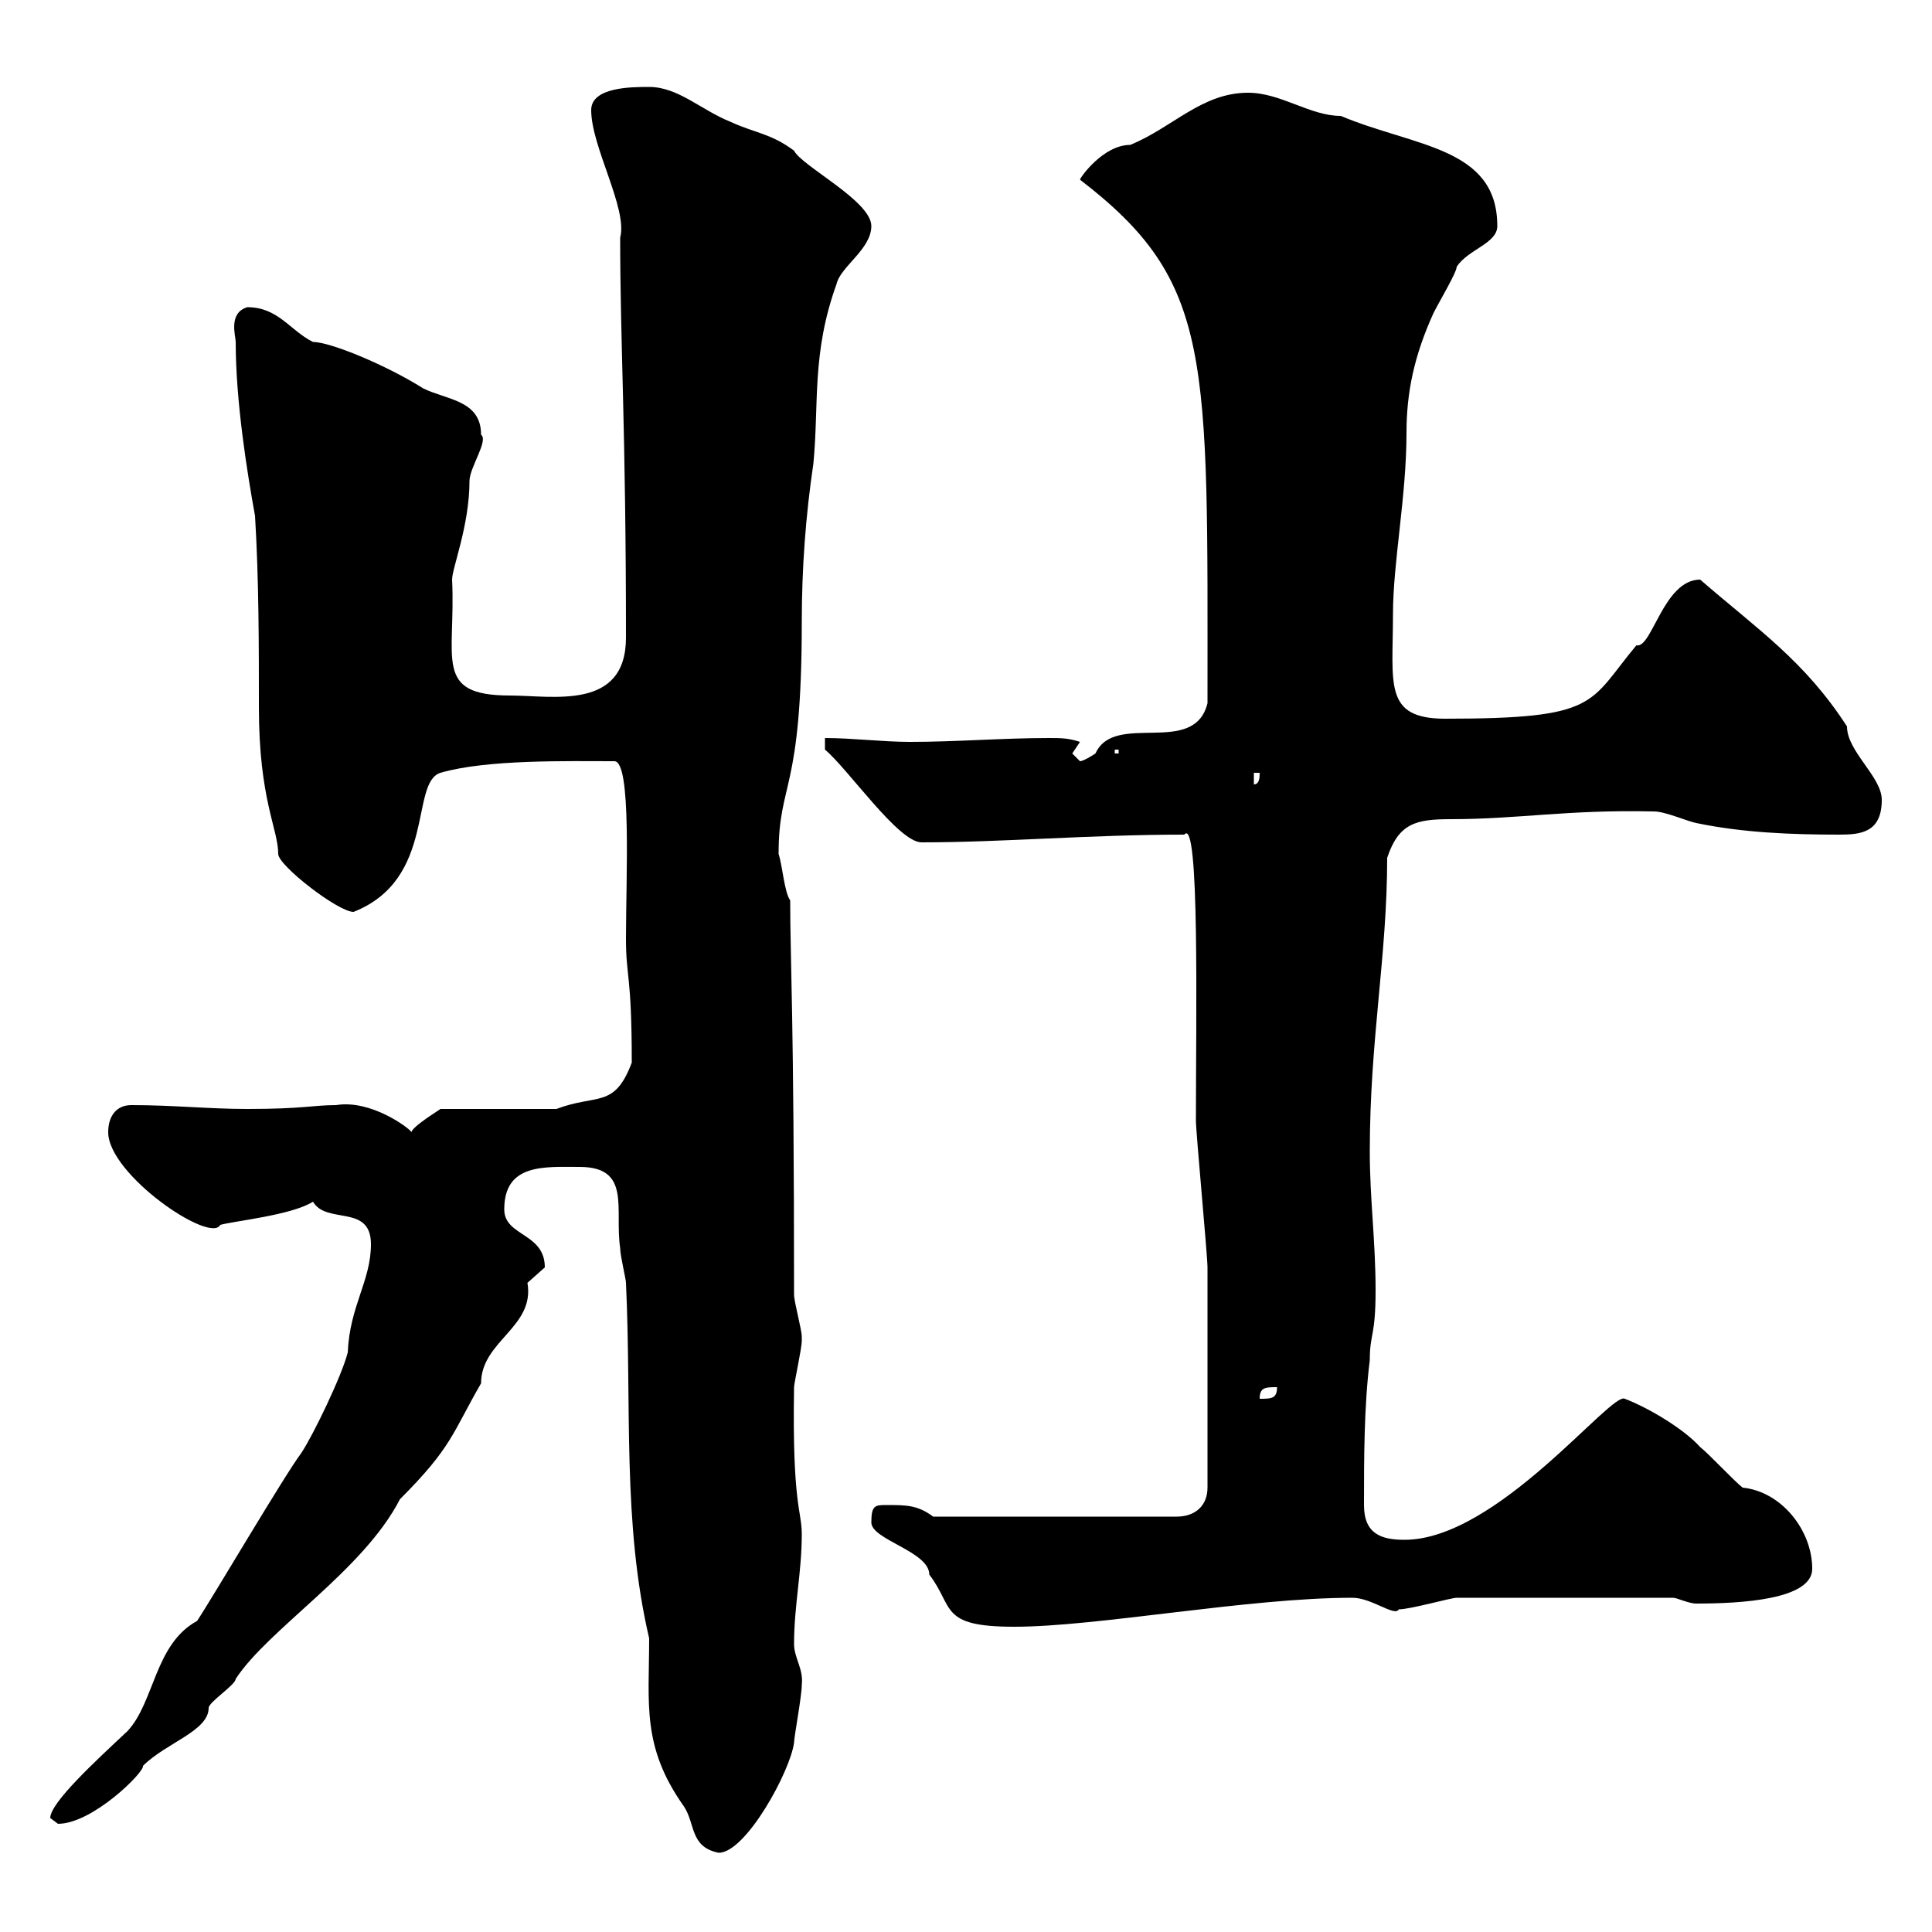 <svg xmlns="http://www.w3.org/2000/svg" xmlns:xlink="http://www.w3.org/1999/xlink" width="300" height="300"><path d="M100.80 254.40C100.80 264.60 99.60 271.20 106.20 280.50C108 283.20 107.10 286.80 111.60 287.70C115.80 287.70 122.70 275.10 123.30 270.60C123.30 269.70 124.50 263.40 124.50 261.60C124.80 259.20 123.30 257.40 123.30 255.30C123.30 249.30 124.50 244.20 124.50 238.20C124.50 234.60 123 233.70 123.30 215.40C123.30 214.80 124.50 209.40 124.50 208.20C124.50 208.20 124.50 208.20 124.50 207.60C124.50 206.40 123.30 202.20 123.30 201C123.30 157.50 122.70 149.10 122.70 139.80C121.80 138.60 121.50 134.40 120.90 132.60C120.90 121.20 124.50 123.30 124.50 96.60C124.50 88.20 125.10 80.10 126.30 72C127.20 62.70 126 54.90 129.90 44.10C130.50 41.40 135.30 38.70 135.30 35.10C135.30 31.20 124.50 25.80 123.30 23.40C119.70 20.70 117.30 20.70 113.40 18.90C108.90 17.10 105.30 13.50 100.80 13.50C98.10 13.50 91.80 13.50 91.80 17.10C91.80 22.80 97.50 32.40 96.30 36.90C96.30 53.40 97.20 66.60 97.20 99C97.20 110.40 85.80 108 79.20 108C67.20 108 70.80 102.30 70.20 90C70.20 88.20 72.90 81.60 72.90 74.70C72.90 72.60 75.90 68.40 74.70 67.50C74.70 62.10 69.30 62.10 65.70 60.30C60 56.70 51.30 53.10 48.60 53.10C45 51.30 43.20 47.70 38.40 47.70C35.40 48.60 36.60 52.20 36.60 53.10C36.60 62.40 38.40 73.50 39.60 80.10C40.20 90 40.20 100.20 40.20 109.80C40.20 124.20 43.20 128.70 43.20 132.60C43.20 134.40 52.50 141.60 54.90 141.60C67.80 136.50 63.60 121.50 68.40 120C75.60 117.90 88.20 118.20 95.40 118.20C98.10 118.20 97.20 136.20 97.20 145.80C97.20 151.80 98.10 151.20 98.10 165C95.40 172.20 92.70 169.80 86.40 172.20L68.40 172.20C68.40 172.20 66.60 173.40 66.60 173.40C66.60 173.40 63.90 175.20 63.90 175.80C63.60 175.20 57.60 170.70 52.20 171.60C48.60 171.60 47.10 172.20 38.40 172.20C32.40 172.20 27 171.60 20.40 171.60C18 171.60 16.80 173.40 16.80 175.80C16.80 182.40 32.70 193.20 34.20 190.20C36.30 189.60 45.30 188.70 48.60 186.60C50.70 190.20 57.60 186.90 57.60 193.20C57.60 198.90 54.30 202.80 54 210C53.10 213.60 48.60 222.90 46.80 225.60C44.10 229.20 33 248.10 30.60 251.70C24 255.30 24 264.30 19.80 268.80C15 273.30 7.80 279.90 7.80 282.30C7.80 282.30 9 283.20 9 283.20C14.40 283.20 22.50 275.10 22.20 274.20C25.80 270.60 32.40 268.80 32.40 265.20C32.40 264.30 36.60 261.60 36.60 260.70C41.70 252.90 56.40 243.90 62.10 232.80C70.20 224.70 70.20 222.60 74.70 214.80C74.70 208.20 83.10 206.10 81.90 199.20C81.90 199.20 84.60 196.80 84.60 196.80C84.60 191.40 78.30 192 78.30 187.80C78.30 180.60 84.60 181.20 90 181.20C98.10 181.20 95.40 187.80 96.30 193.80C96.30 195 97.20 198.60 97.20 199.20C98.10 218.40 96.60 236.40 100.80 254.40ZM135.30 236.40C135.30 239.10 144.30 240.90 144.30 244.50C148.20 249.60 145.80 252.60 157.50 252.60C170.40 252.60 193.80 248.10 210 248.10C213 248.10 216.60 251.10 217.20 249.90C219 249.90 225.30 248.10 226.20 248.10L259.80 248.10C260.40 248.10 262.20 249 263.40 249C270.30 249 281.40 248.40 281.40 243.60C281.40 237.60 276.60 231.60 270.60 231C269.40 230.10 265.20 225.60 264 224.70C261.60 222 256.20 218.70 252.30 217.20C250.20 216 232.50 239.10 218.10 239.10C214.50 239.10 211.80 238.20 211.80 233.70C211.80 226.50 211.80 218.40 212.70 211.20C212.70 207 213.60 207.60 213.60 200.40C213.60 192.60 212.70 186.30 212.70 178.80C212.70 161.40 215.40 148.50 215.40 133.20C217.20 127.80 219.90 127.20 225.30 127.20C235.80 127.20 243.30 125.70 256.80 126C258.60 126 261.90 127.50 263.40 127.80C270.60 129.30 278.10 129.60 285.60 129.60C288.90 129.60 292.20 129.30 292.20 124.20C292.20 120.60 286.80 116.70 286.80 112.80C280.20 102.60 273 97.80 264 90C258.30 90 256.50 100.80 254.10 100.20C246.60 109.20 248.40 111.60 224.40 111.60C214.80 111.60 216.30 106.20 216.30 95.40C216.30 87.30 218.40 77.10 218.40 67.20C218.40 60.90 219.60 55.20 222.60 48.60C223.50 46.80 226.20 42.30 226.20 41.40C228 38.70 232.50 37.80 232.50 35.10C232.50 22.80 219.60 22.80 208.20 18C203.40 18 198.90 14.40 193.80 14.40C186.60 14.40 182.10 19.80 175.50 22.50C171.30 22.50 167.70 27.60 167.70 27.90C188.40 43.80 187.50 55.20 187.50 109.20C185.40 117.60 173.10 110.40 170.10 117C170.10 117 168.30 118.20 167.70 118.20C167.70 118.20 166.50 117 166.50 117C166.50 117 167.70 115.20 167.70 115.20C165.90 114.60 164.70 114.60 162.90 114.60C155.70 114.60 148.50 115.20 141.30 115.20C137.10 115.20 132.30 114.60 128.10 114.60L128.10 116.40C131.70 119.40 139.50 130.80 143.10 130.80C155.70 130.80 169.20 129.60 183.90 129.60C186.30 126.60 185.70 158.10 185.70 174C185.70 175.80 187.50 195 187.50 196.80C187.50 203.10 187.50 218.40 187.50 231C187.50 233.70 185.70 235.50 182.70 235.50L144.90 235.50C142.50 233.70 140.70 233.70 137.70 233.70C135.90 233.70 135.30 233.70 135.30 236.40ZM198.30 215.40C198.30 217.20 197.40 217.20 195.60 217.20C195.60 215.40 196.50 215.40 198.30 215.40ZM194.70 120L195.60 120C195.60 120.60 195.60 121.80 194.70 121.80ZM173.10 116.40L173.70 116.40L173.70 117L173.10 117Z"/></svg>